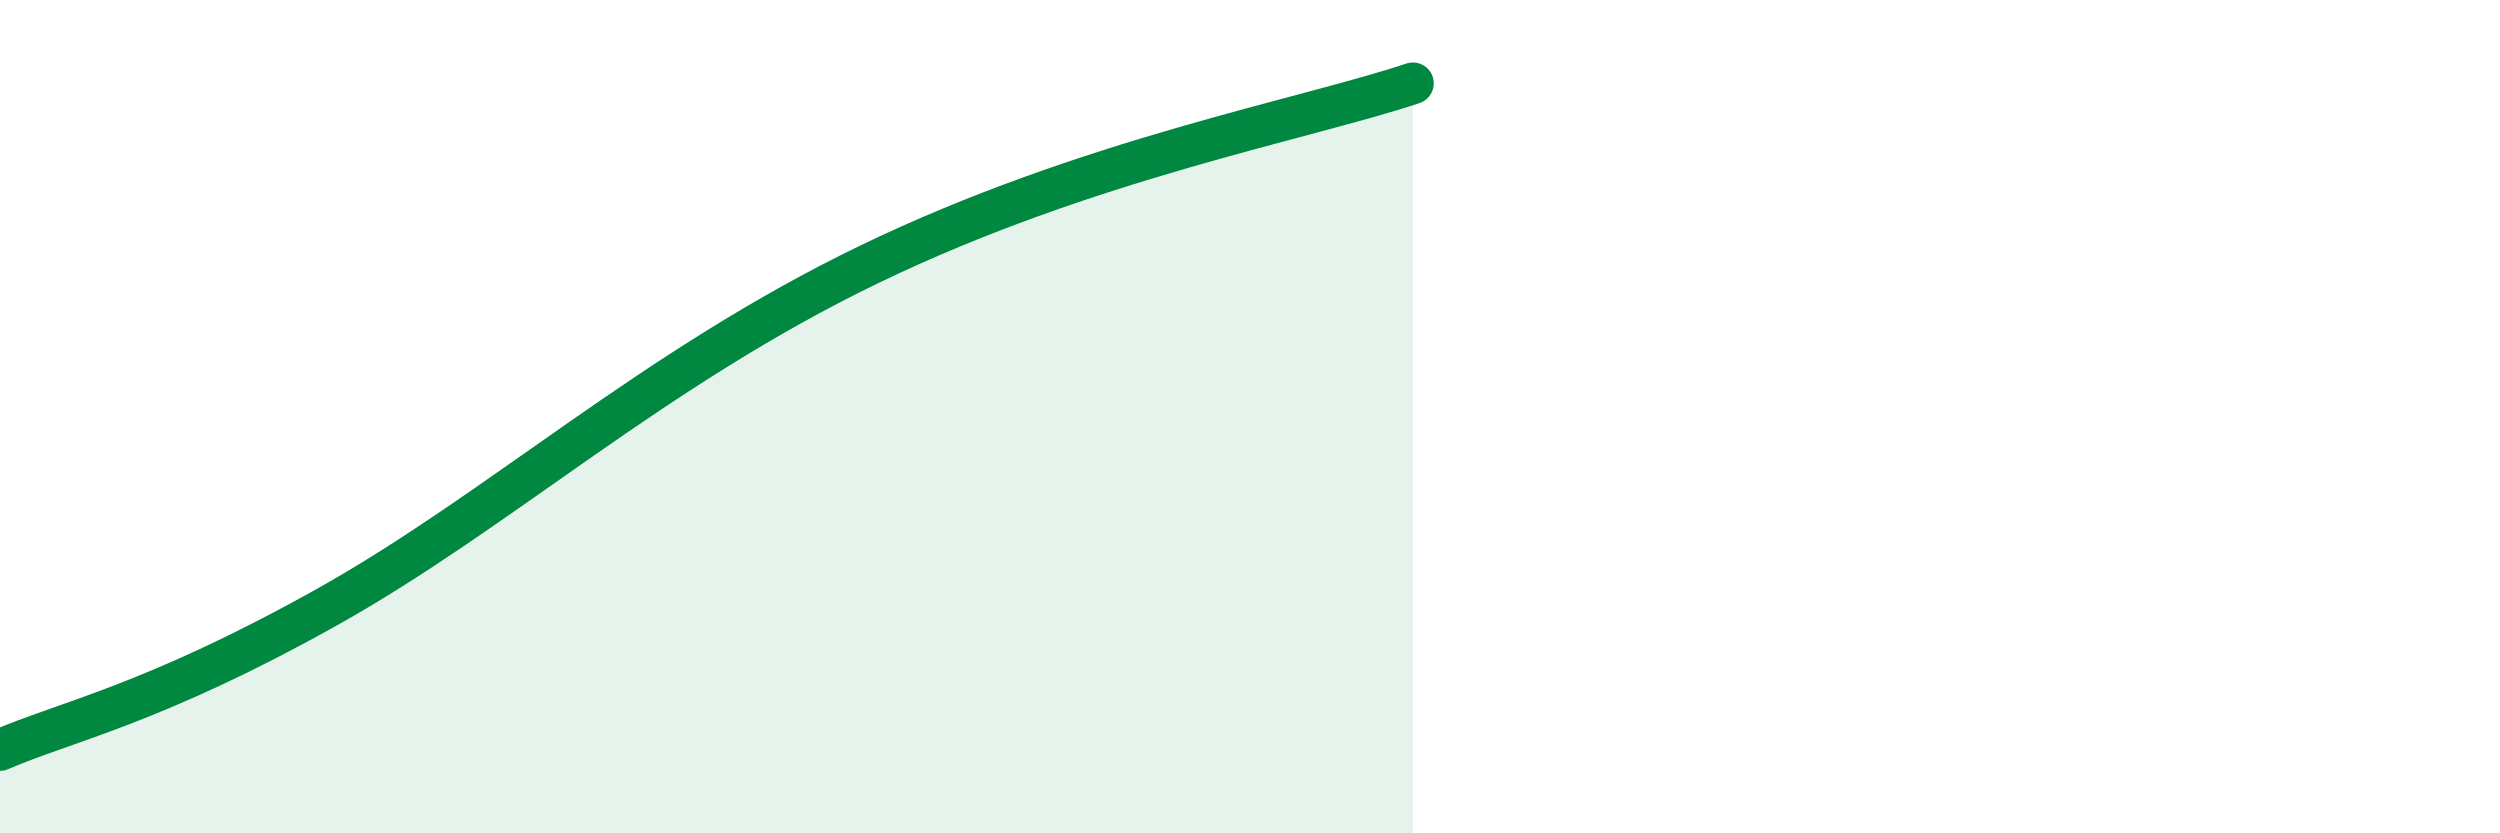 
    <svg width="60" height="20" viewBox="0 0 60 20" xmlns="http://www.w3.org/2000/svg">
      <path
        d="M 0,18 C 1.57,17.32 3.66,16.91 7.83,14.58 C 12,12.25 15.65,8.86 20.87,6.34 C 26.09,3.82 31.3,2.87 33.91,2L33.91 20L0 20Z"
        fill="#008740"
        opacity="0.1"
        stroke-linecap="round"
        stroke-linejoin="round"
      />
      <path
        d="M 0,18 C 1.57,17.32 3.66,16.91 7.83,14.58 C 12,12.25 15.65,8.86 20.87,6.34 C 26.09,3.82 31.3,2.87 33.91,2"
        stroke="#008740"
        stroke-width="1"
        fill="none"
        stroke-linecap="round"
        stroke-linejoin="round"
      />
    </svg>
  
